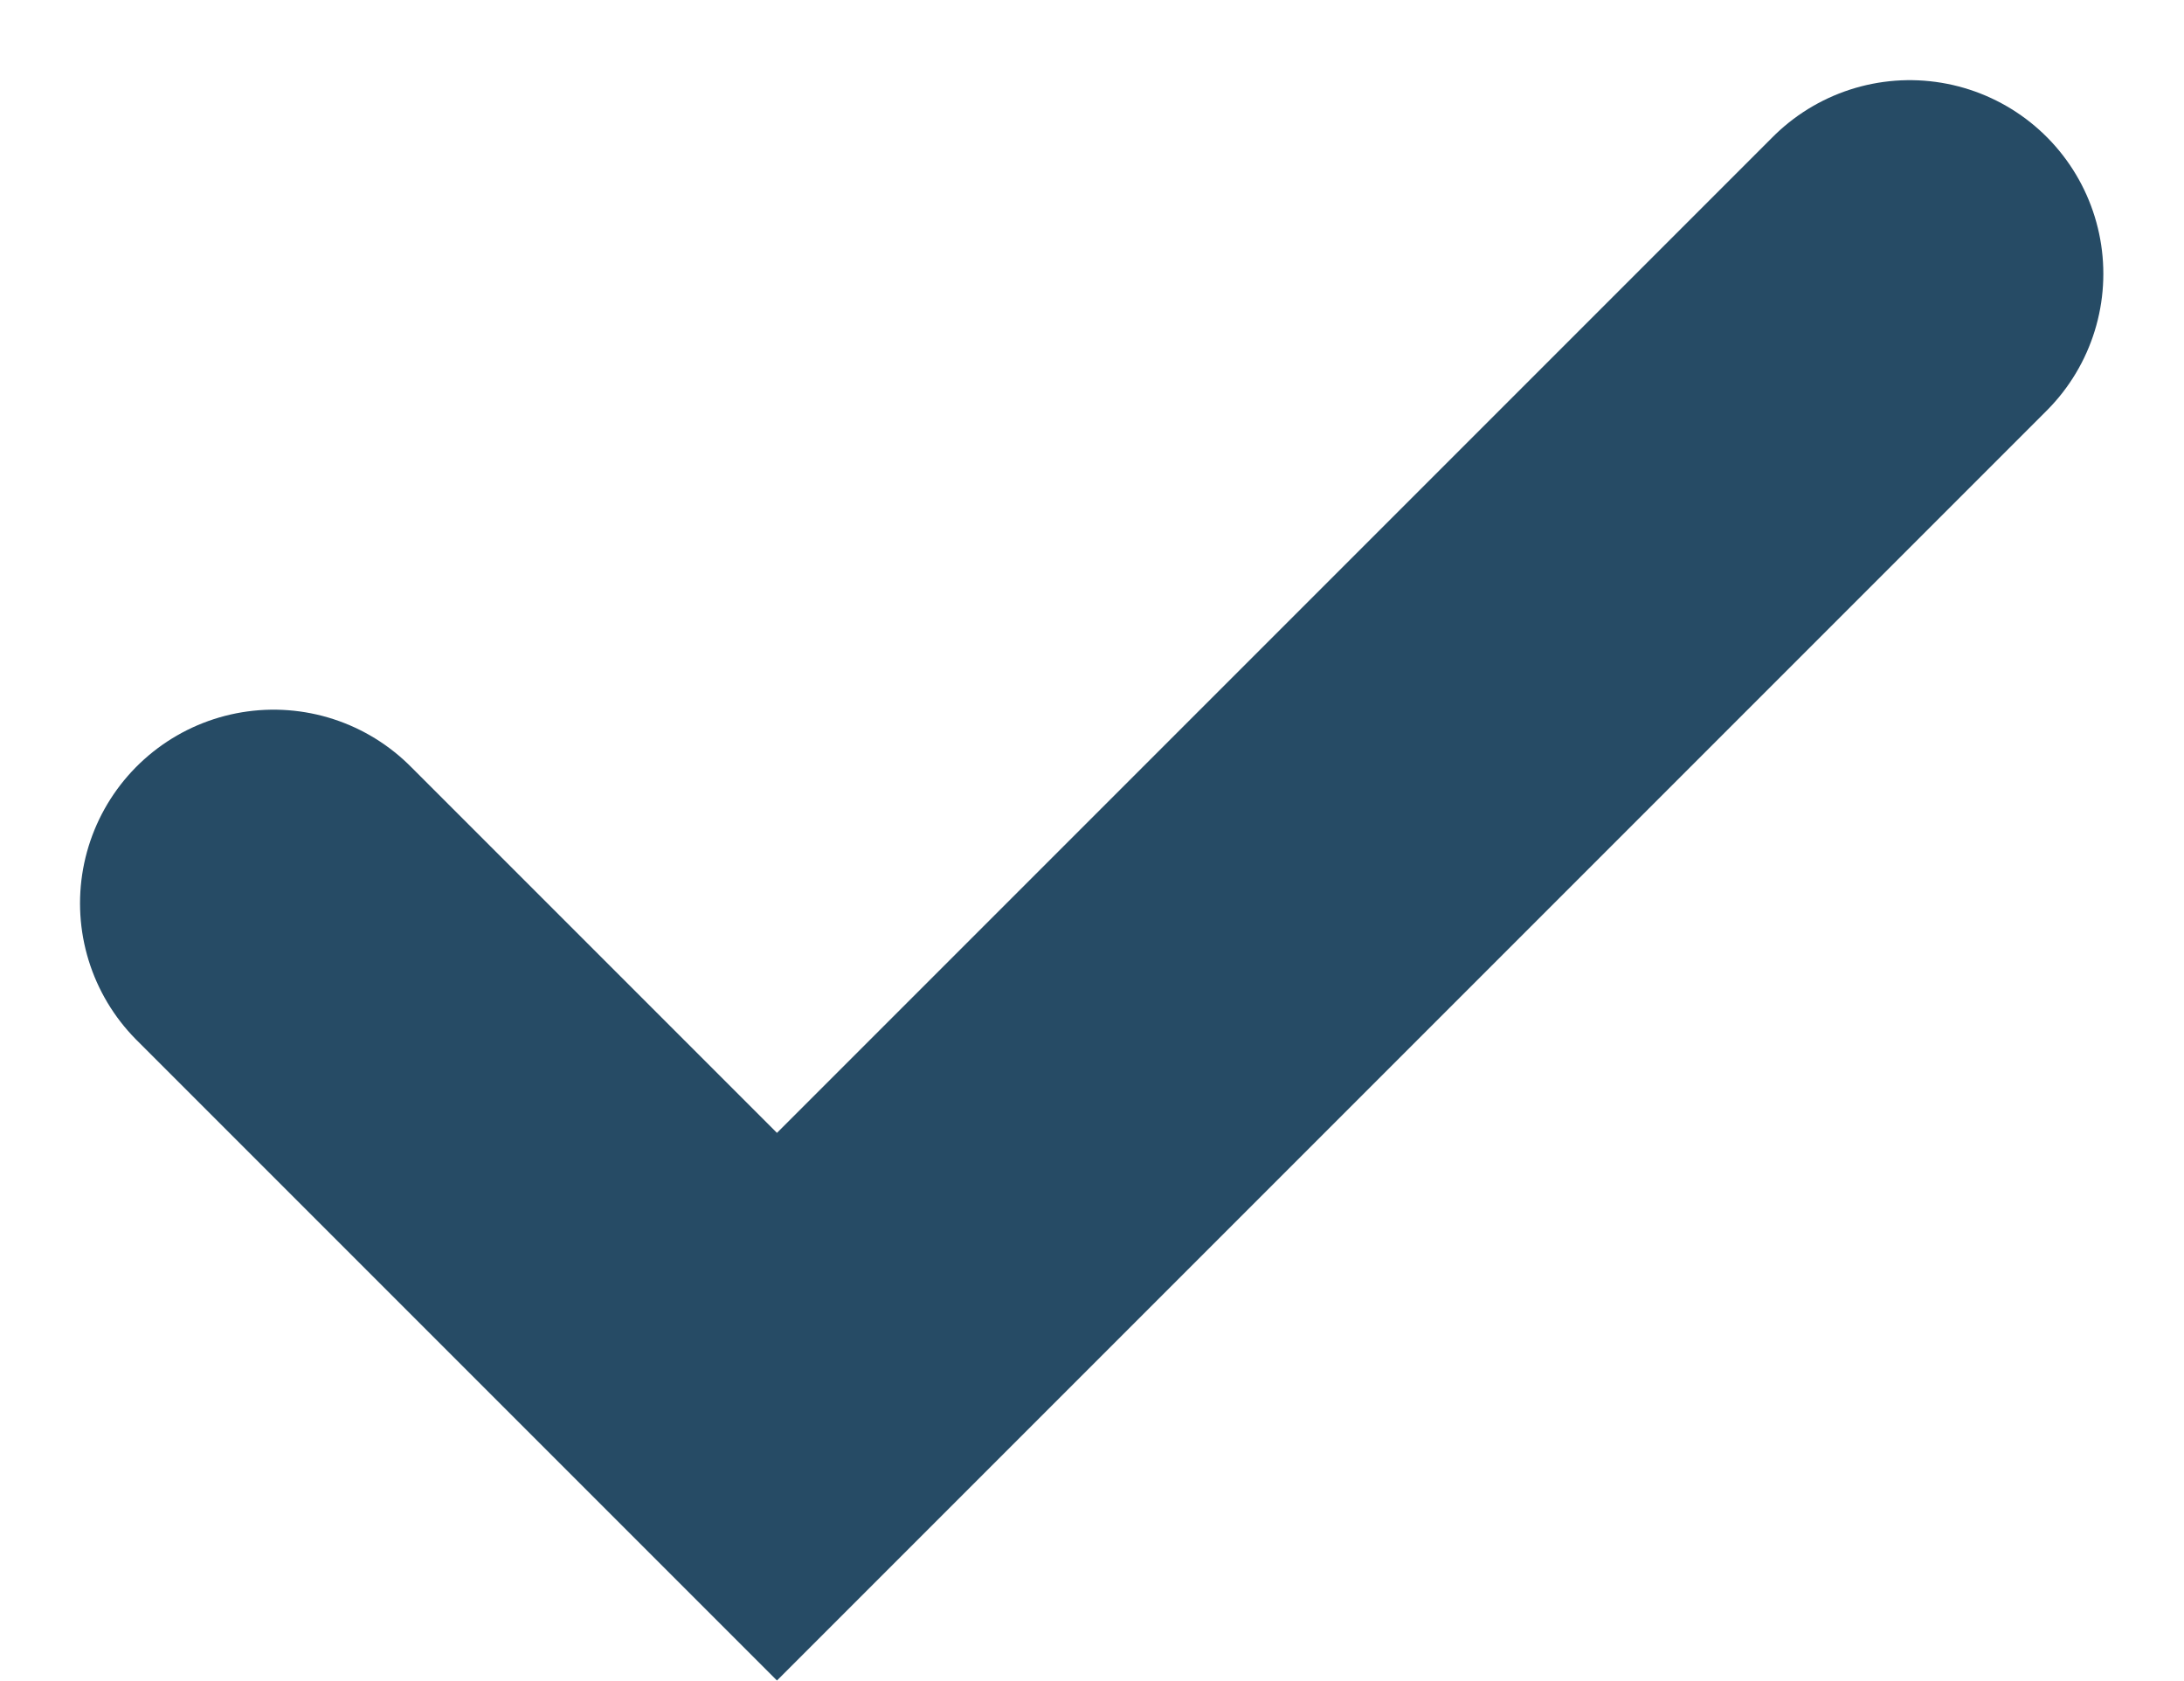 <svg xmlns="http://www.w3.org/2000/svg" width="16.922" height="13.02" viewBox="0 0 16.922 13.02">
  <path id="Path_128" data-name="Path 128" d="M-19628.7-12323.893l3.9,3.9,8.777-8.777" transform="translate(19630.82 12330.891)" fill="none" stroke="#264b65" stroke-linecap="round" stroke-width="3"/>
</svg>
